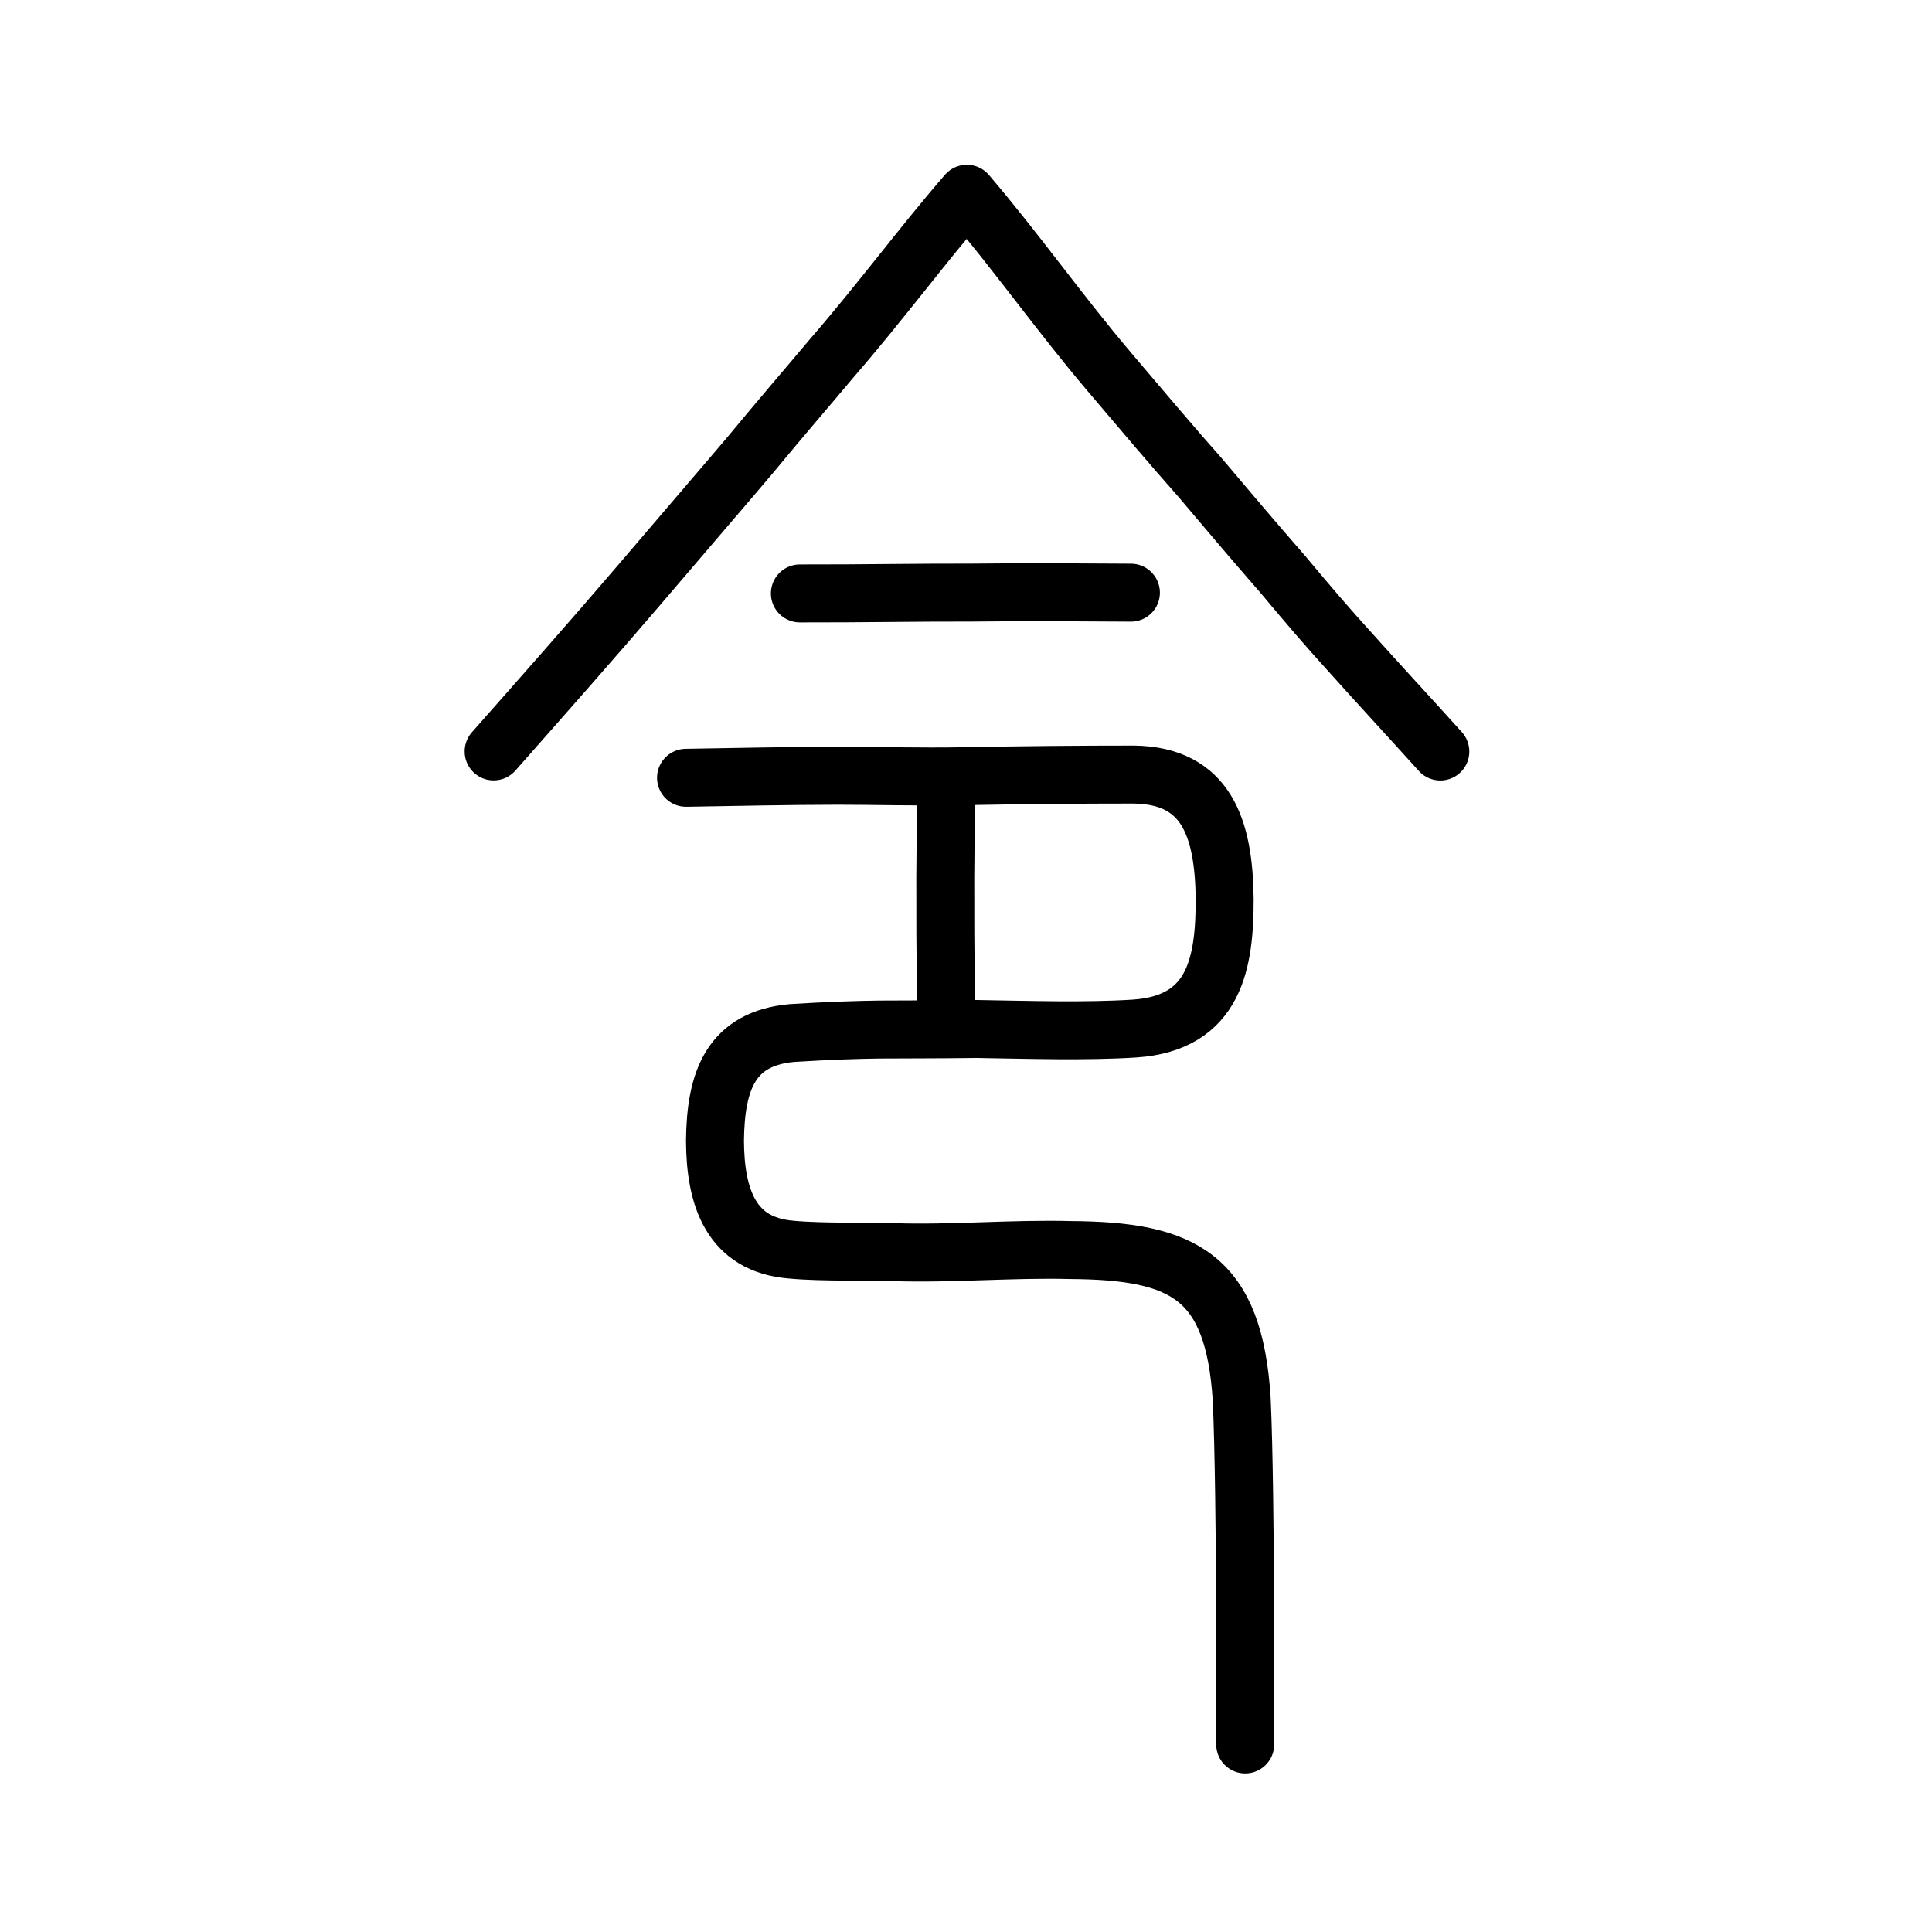 <?xml version="1.0" encoding="UTF-8" standalone="no"?>
<!-- Created with Inkscape (http://www.inkscape.org/) -->

<svg
   xmlns:dc="http://purl.org/dc/elements/1.1/"
   xmlns:cc="http://creativecommons.org/ns#"
   xmlns:rdf="http://www.w3.org/1999/02/22-rdf-syntax-ns#"
   xmlns:svg="http://www.w3.org/2000/svg"
   xmlns="http://www.w3.org/2000/svg"
   xmlns:sodipodi="http://sodipodi.sourceforge.net/DTD/sodipodi-0.dtd"
   xmlns:inkscape="http://www.inkscape.org/namespaces/inkscape"
   width="200px"
   height="200px"
   viewBox="0 0 200 200"
   version="1.1"
   id="SVGRoot"
   inkscape:version="0.92.3 (2405546, 2018-03-11)"
   sodipodi:docname="4ee4ss.svg">
  <sodipodi:namedview
     id="base"
     pagecolor="#ffffff"
     bordercolor="#666666"
     borderopacity="1.0"
     inkscape:pageopacity="0.0"
     inkscape:pageshadow="2"
     inkscape:zoom="1.6413616"
     inkscape:cx="209.66398"
     inkscape:cy="89.437083"
     inkscape:document-units="px"
     inkscape:current-layer="layer1"
     showgrid="true"
     inkscape:window-width="1126"
     inkscape:window-height="899"
     inkscape:window-x="499"
     inkscape:window-y="135"
     inkscape:window-maximized="0"
     showguides="false"
     inkscape:snap-global="false">
    <inkscape:grid
       type="xygrid"
       id="grid6085" />
  </sodipodi:namedview>
  <defs
     id="defs5523" />
  <g
     id="layer1"
     inkscape:groupmode="layer"
     inkscape:label="レイヤー 1">
    <path
       style="opacity:1;vector-effect:none;fill:none;fill-opacity:1;stroke:#000000;stroke-width:6;stroke-linecap:round;stroke-linejoin:round;stroke-miterlimit:4;stroke-dasharray:none;stroke-dashoffset:0;stroke-opacity:1"
       d="m 51.099,77.788 c 5.369,-6.076 10.509,-11.896 15.101,-17.271 5.605,-6.576 8.682,-10.123 11.443,-13.389 3.41,-4.129 5.82,-6.896 8.465,-10.049 5.072,-5.848 9.463,-11.823 13.981,-17.021 5.195,6.093 9.464,12.198 14.732,18.42 3.753,4.414 6.567,7.756 9.368,10.907 2.924,3.468 5.402,6.387 8.617,10.082 2.755,3.297 4.625,5.474 6.749,7.812 2.962,3.314 6.538,7.178 9.547,10.518"
       id="path836"
       inkscape:connector-curvature="0"
       sodipodi:nodetypes="cccccccccc" />
    <path
       style="opacity:1;vector-effect:none;fill:none;fill-opacity:1;stroke:#000000;stroke-width:6;stroke-linecap:round;stroke-linejoin:round;stroke-miterlimit:4;stroke-dasharray:none;stroke-dashoffset:0;stroke-opacity:1"
       d="m 82.804,61.431 c 6.789,0.012 11.865,-0.098 17.798,-0.086 6.364,-0.074 11.448,-0.021 16.471,0.007"
       id="path834-9"
       inkscape:connector-curvature="0"
       sodipodi:nodetypes="ccc" />
    <path
       style="opacity:1;vector-effect:none;fill:none;fill-opacity:1;stroke:#000000;stroke-width:6;stroke-linecap:round;stroke-linejoin:round;stroke-miterlimit:4;stroke-dasharray:none;stroke-dashoffset:0;stroke-opacity:1"
       d="m 97.949,105.022 c -0.022,-2.029 -0.055,-3.319 -0.054,-4.822 -0.044,-3.193 -0.028,-3.845 -0.035,-5.16 0.015,-1.566 -0.015,-2.665 -0.005,-4.04 0.018,-1.653 0.024,-2.963 0.034,-4.156 0.011,-1.804 0.013,-3.411 0.059,-5.212"
       id="path834-98"
       inkscape:connector-curvature="0"
       sodipodi:nodetypes="cccccc" />
    <path
       style="opacity:1;vector-effect:none;fill:none;fill-opacity:1;stroke:#000000;stroke-width:6;stroke-linecap:round;stroke-linejoin:round;stroke-miterlimit:4;stroke-dasharray:none;stroke-dashoffset:0;stroke-opacity:1"
       d="m 128.904,180.588 c -0.058,-6.449 0.054,-14.284 -0.035,-17.758 -0.003,-2.844 -0.094,-13.076 -0.327,-17.963 -0.802,-12.739 -6.006,-15.384 -17.661,-15.46 -6.111,-0.162 -12.267,0.412 -18.362,0.216 -2.484,-0.106 -7.354,0.047 -10.64,-0.264 -6.176,-0.507 -7.837,-5.34 -7.865,-11.282 0.066,-6.222 1.649,-10.582 8,-11.141 3.765,-0.233 6.631,-0.327 8.981,-0.358 3.473,-0.022 5.492,-0.003 10.108,-0.058 5.439,0.088 11.266,0.277 16.37,-0.047 8.352,-0.57 9.303,-6.899 9.305,-13.399 -0.081,-7.363 -1.88,-12.775 -9.368,-12.89 -5.745,3.2e-5 -11.587,0.052 -17.435,0.165 -4.479,0.096 -10.237,-0.055 -13.347,-0.043 -4.787,0.005 -10.776,0.128 -15.611,0.211"
       id="path6087-1-98"
       inkscape:connector-curvature="0"
       sodipodi:nodetypes="cccccccccccccccc" />
  </g>
</svg>

